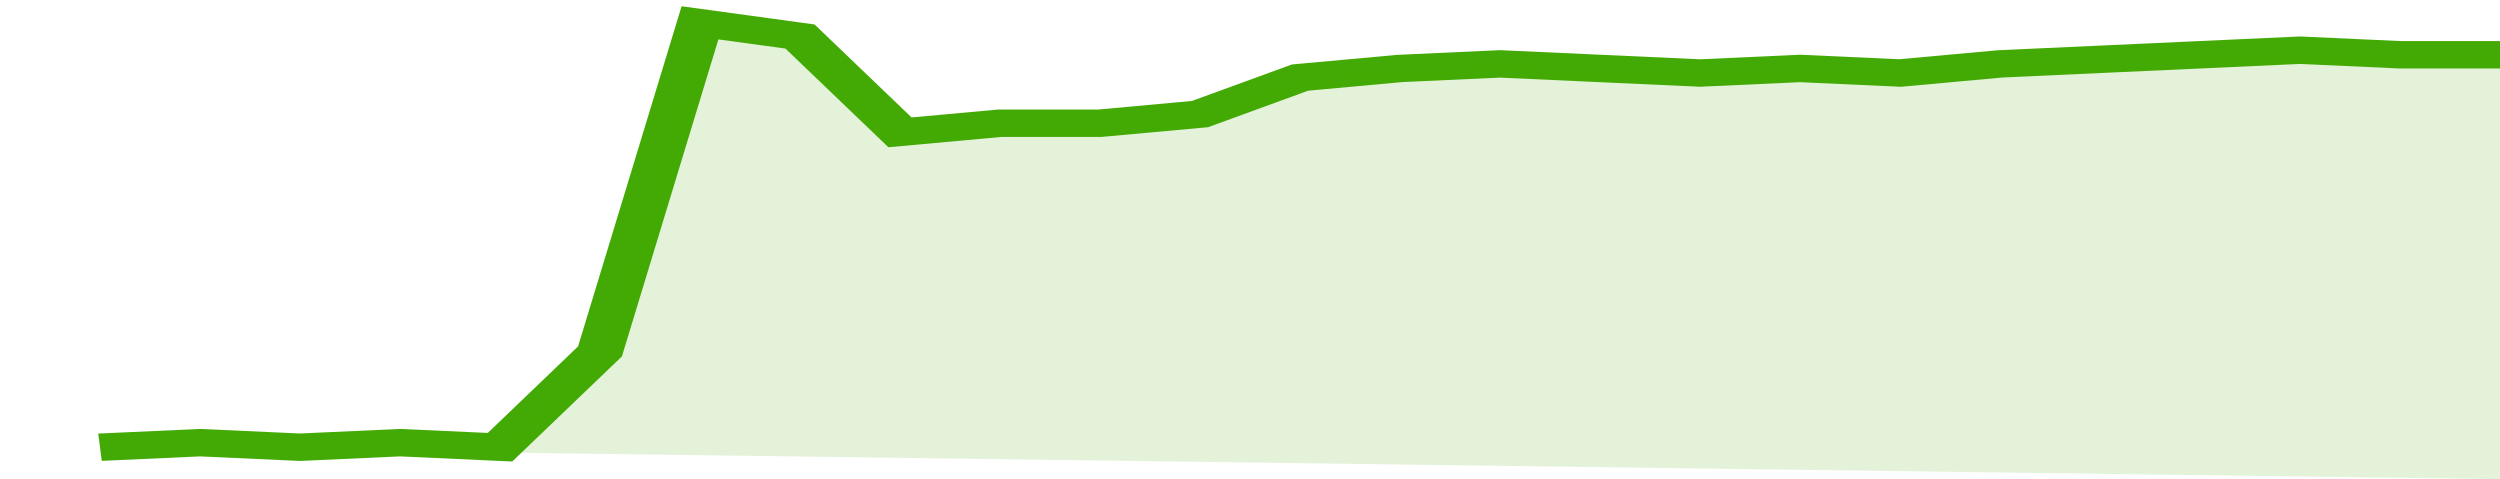 <svg xmlns="http://www.w3.org/2000/svg" viewBox="0 0 325 105" width="120" height="23" preserveAspectRatio="none">
				 <polyline fill="none" stroke="#43AA05" stroke-width="6" points="13, 98 26, 97 39, 98 52, 97 65, 98 78, 77 91, 5 104, 8 117, 29 130, 27 143, 27 156, 25 169, 17 182, 15 195, 14 208, 15 221, 16 234, 15 247, 16 260, 14 273, 13 286, 12 299, 11 312, 12 325, 12 325, 12 "> </polyline>
				 <polygon fill="#43AA05" opacity="0.15" points="13, 98 26, 97 39, 98 52, 97 65, 98 78, 77 91, 5 104, 8 117, 29 130, 27 143, 27 156, 25 169, 17 182, 15 195, 14 208, 15 221, 16 234, 15 247, 16 260, 14 273, 13 286, 12 299, 11 312, 12 325, 12 325, 105 "></polygon>
			</svg>